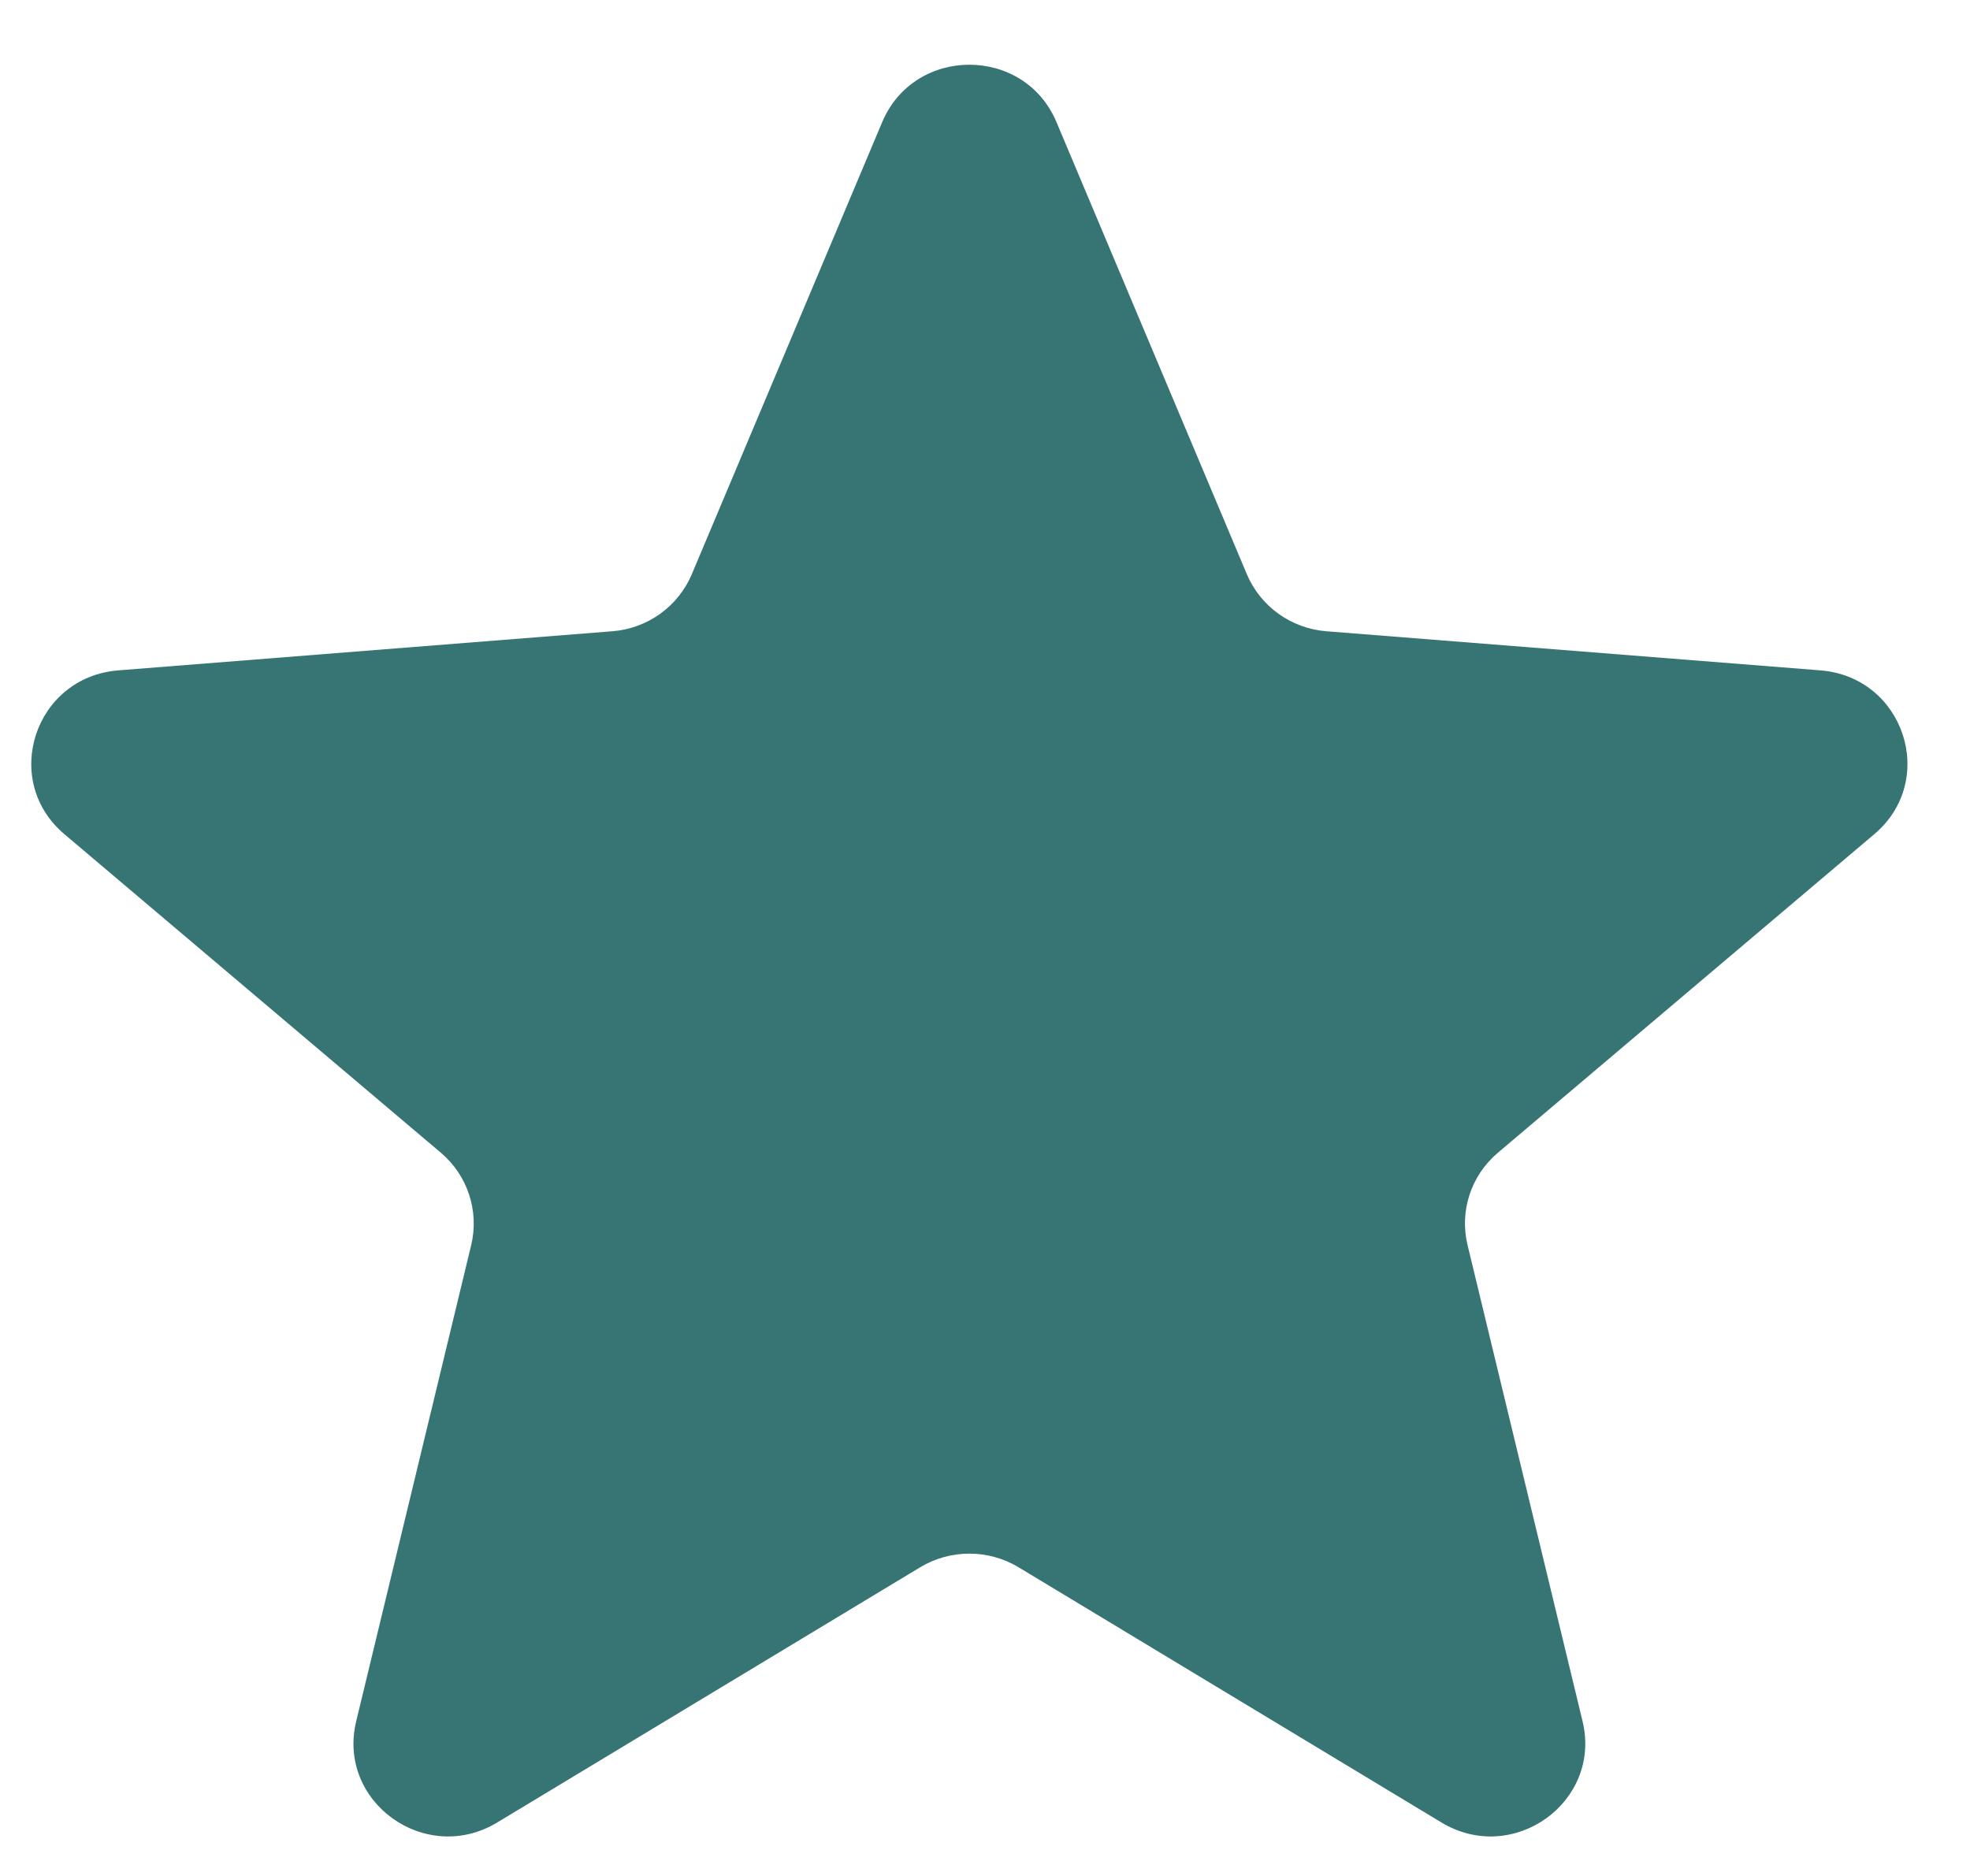 <svg width="21" height="20" viewBox="0 0 21 20" fill="none" xmlns="http://www.w3.org/2000/svg">
<path d="M9.404 1.302C9.748 0.486 10.919 0.486 11.262 1.302L13.291 6.121C13.436 6.465 13.764 6.701 14.14 6.73L19.406 7.147C20.298 7.218 20.66 8.318 19.98 8.893L15.968 12.289C15.681 12.531 15.556 12.912 15.644 13.274L16.87 18.351C17.077 19.211 16.13 19.891 15.366 19.43L10.858 16.709C10.536 16.515 10.131 16.515 9.809 16.709L5.3 19.43C4.536 19.891 3.589 19.211 3.797 18.351L5.023 13.274C5.11 12.912 4.985 12.531 4.699 12.289L0.686 8.893C0.007 8.318 0.368 7.218 1.261 7.147L6.527 6.73C6.903 6.701 7.23 6.465 7.375 6.121L9.404 1.302Z" fill="#377474"/>
</svg>
